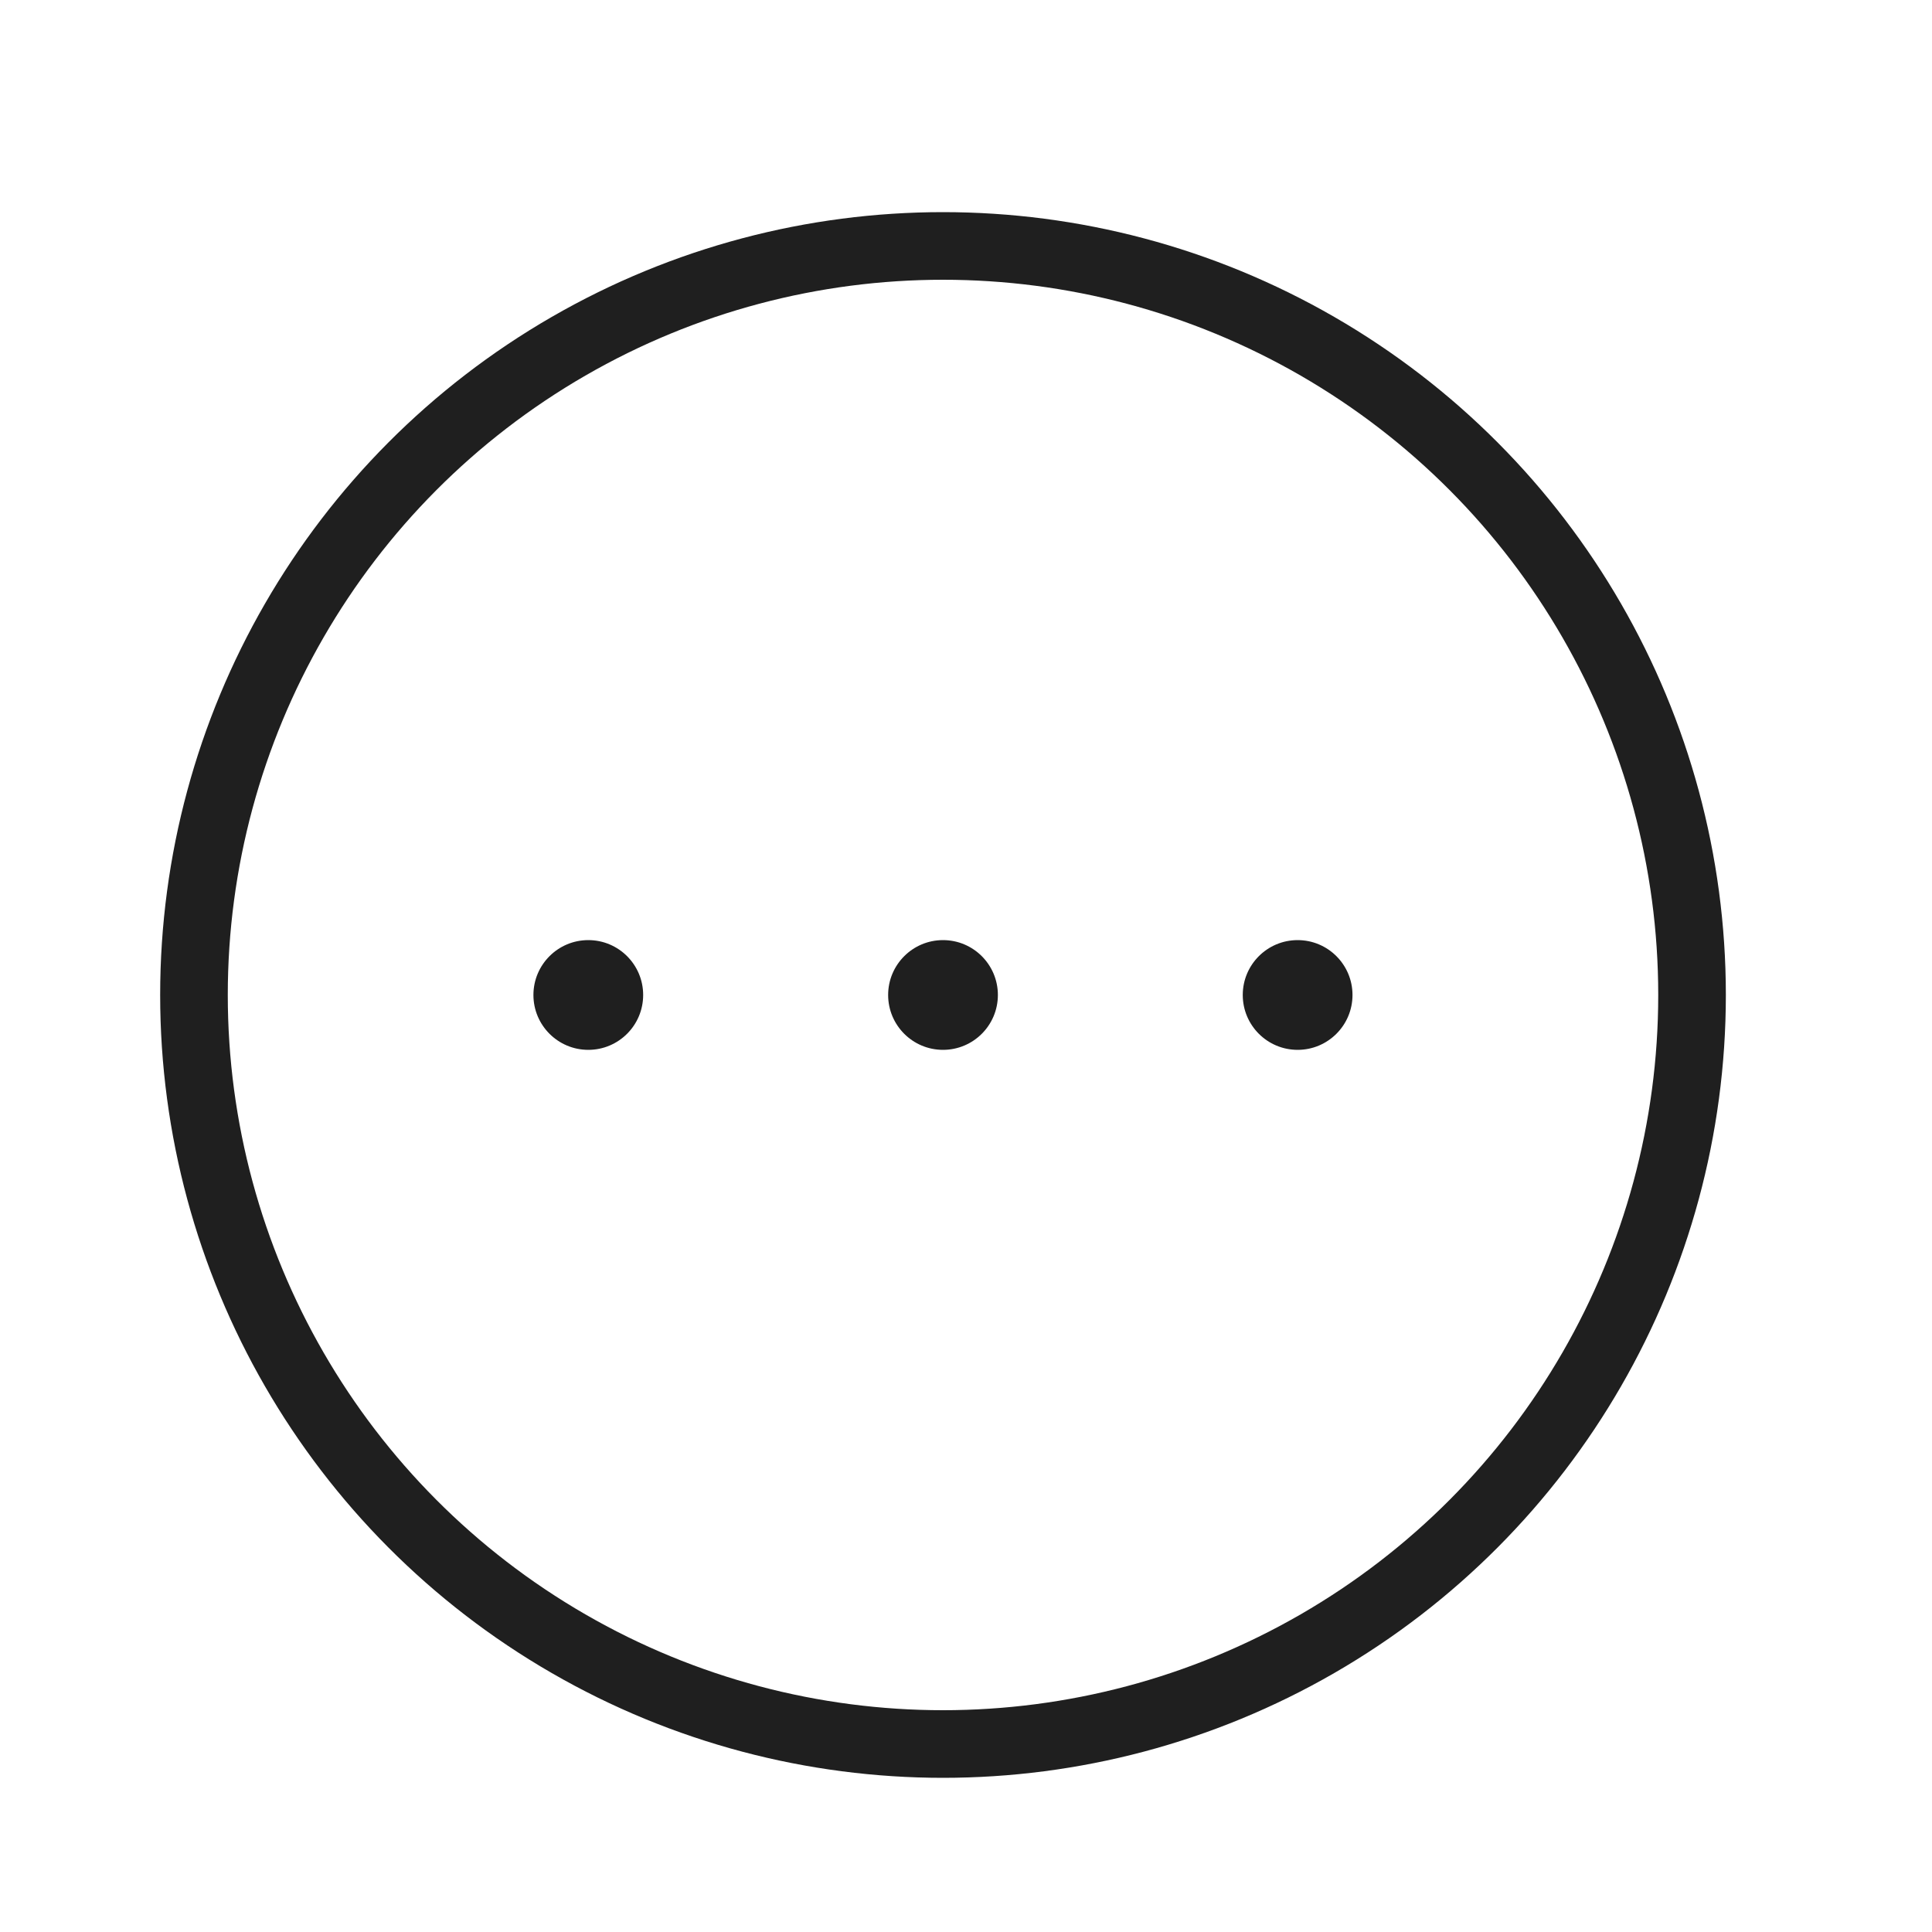 <?xml version="1.0" encoding="UTF-8"?>
<svg id="_レイヤー_1" data-name="レイヤー_1" xmlns="http://www.w3.org/2000/svg" width="200" height="200" baseProfile="tiny" version="1.2" viewBox="0 0 200 200">
  <!-- Generator: Adobe Illustrator 29.8.1, SVG Export Plug-In . SVG Version: 2.1.1 Build 2)  -->
  <circle cx="97.62" cy="103" r="77.54" fill="none" stroke="#1f1f1f" stroke-miterlimit="10" stroke-width="7"/>
  <g>
    <circle cx="60.9" cy="103" r="5.68" fill="#1f1f1f"/>
    <circle cx="97.62" cy="103" r="5.68" fill="#1f1f1f"/>
    <circle cx="134.33" cy="103" r="5.68" fill="#1f1f1f"/>
  </g>
</svg>